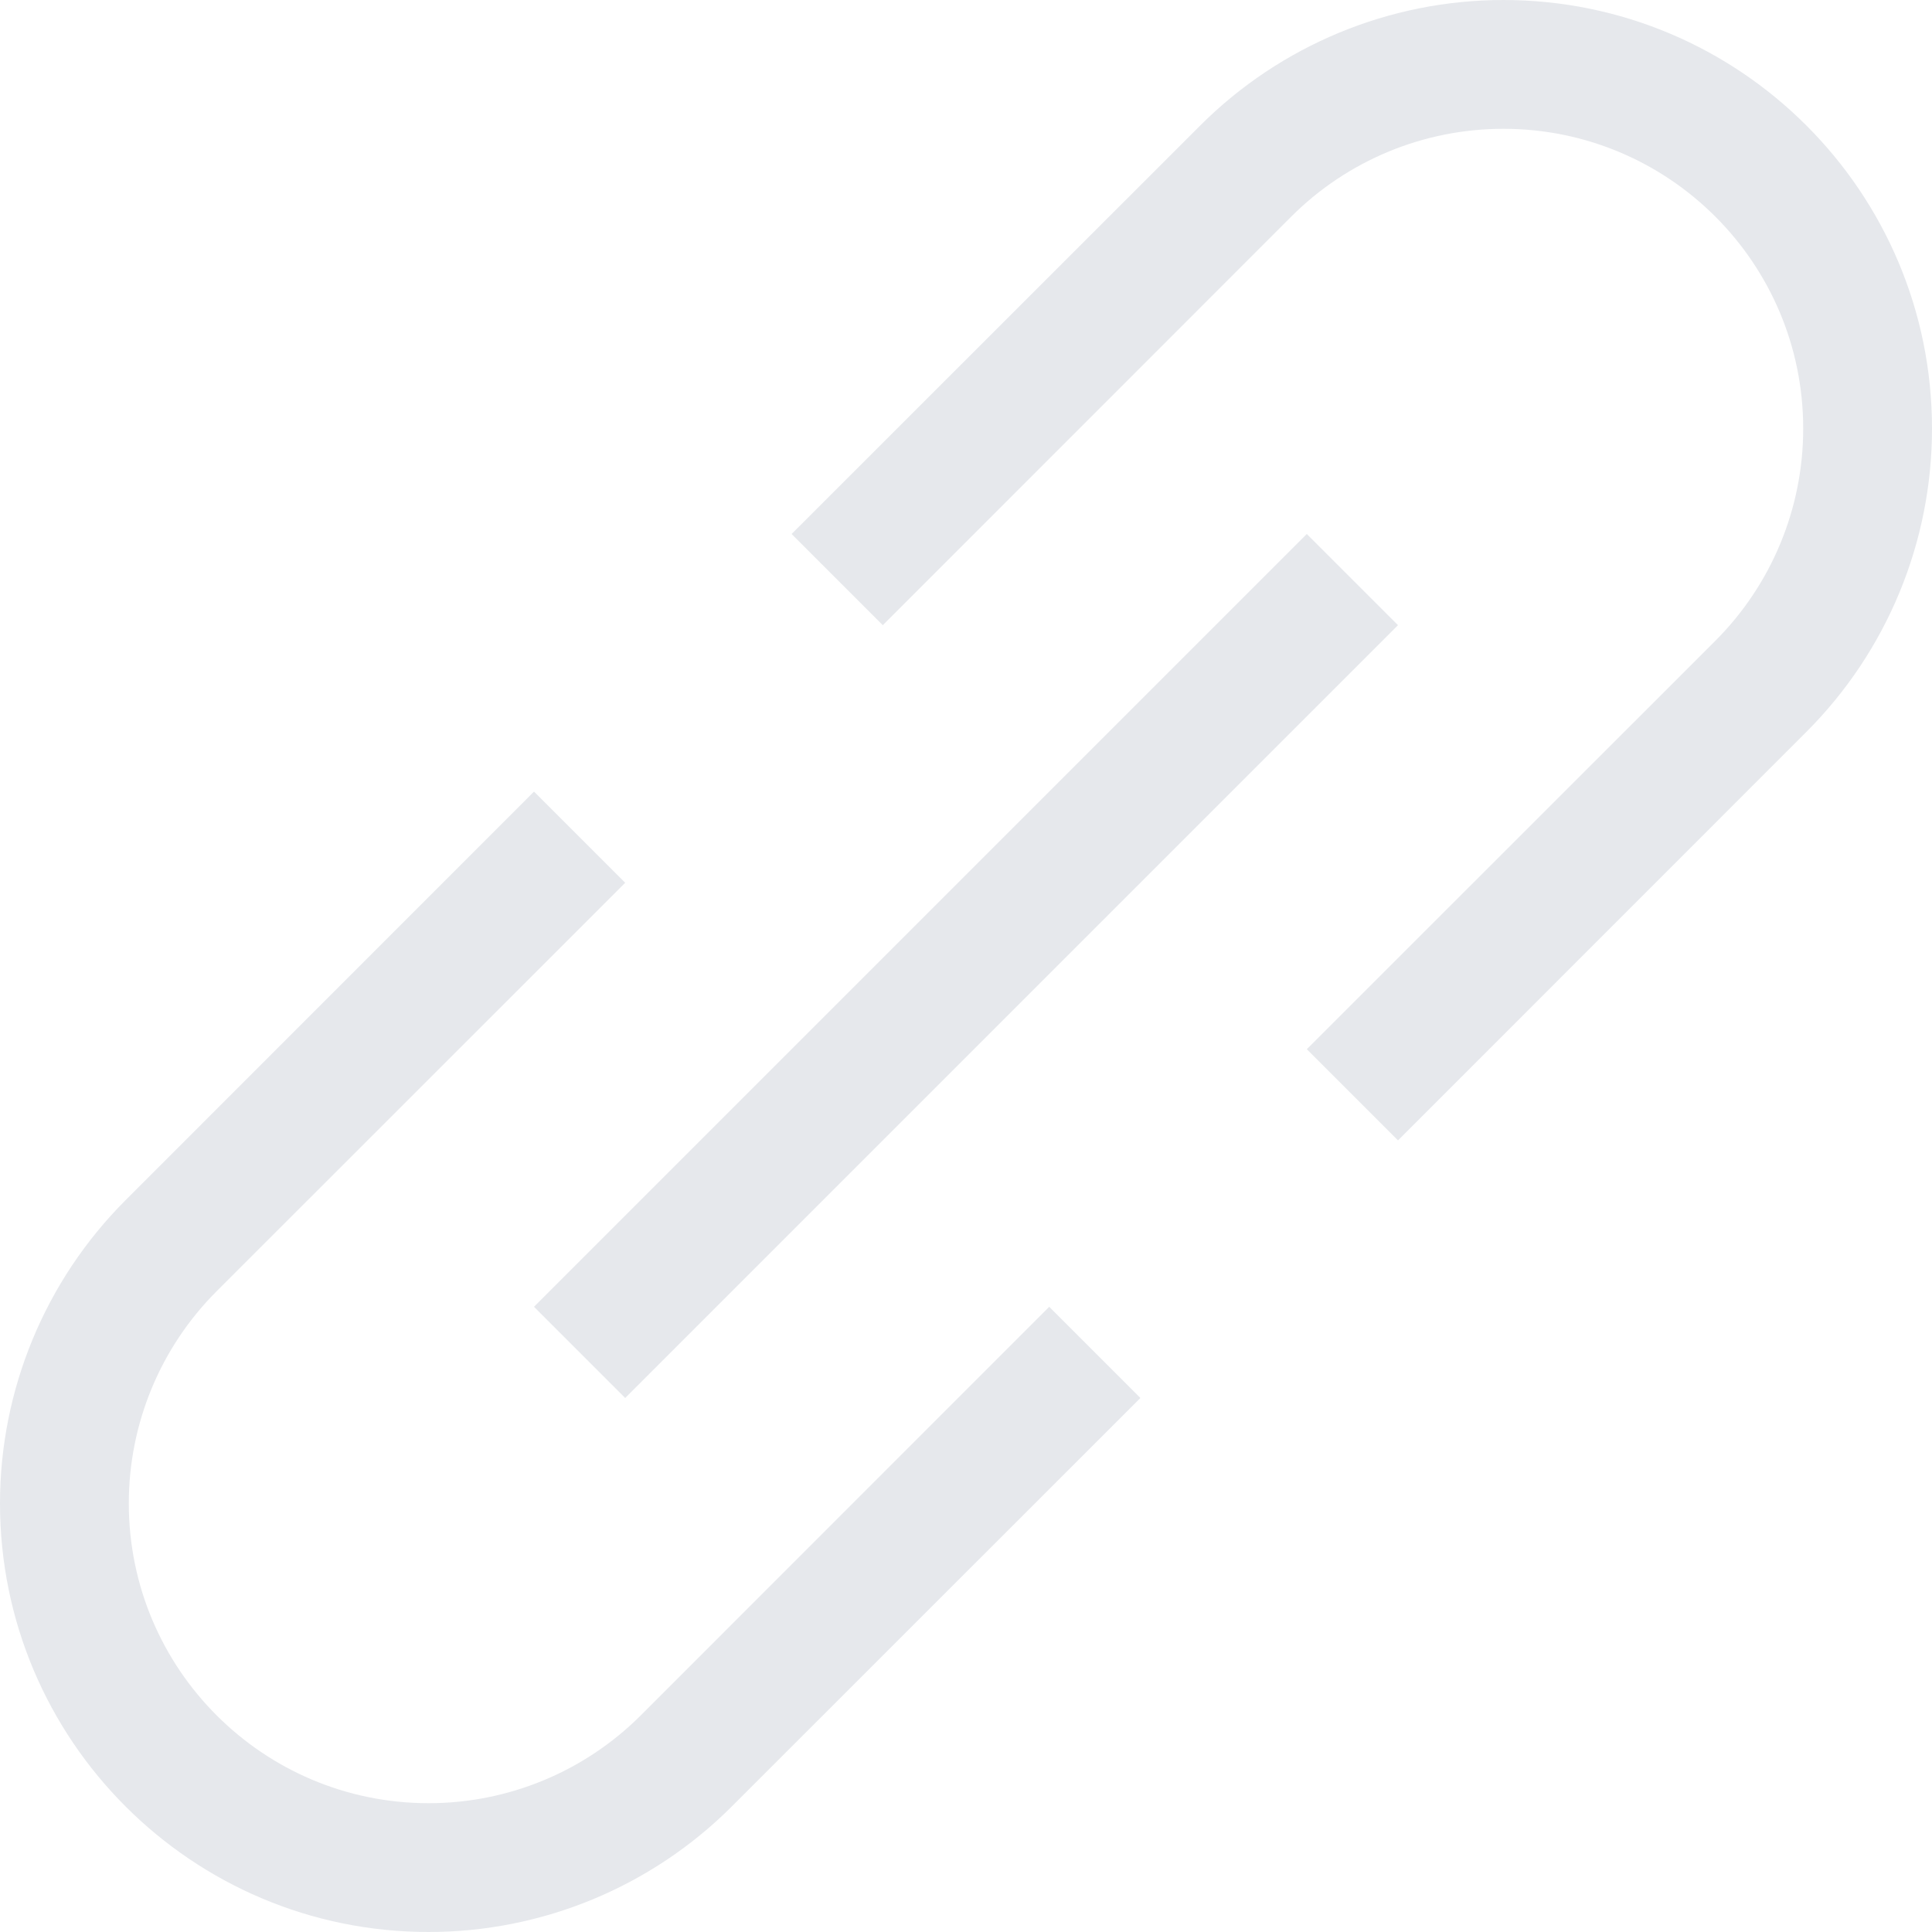 <svg width="15" height="15" viewBox="0 0 15 15" fill="none" xmlns="http://www.w3.org/2000/svg">
<path d="M1.328 9.672L0.975 9.318H0.975L1.328 9.672ZM9.672 1.328L10.025 1.682L9.672 1.328ZM1.682 10.025L4.854 6.854L4.146 6.146L0.975 9.318L1.682 10.025ZM8.146 10.146L4.975 13.318L5.682 14.025L8.854 10.854L8.146 10.146ZM3.328 14C2.042 14 1 12.957 1 11.672H0C0 13.51 1.49 15 3.328 15V14ZM4.975 13.318C4.538 13.755 3.946 14 3.328 14V15C4.211 15 5.058 14.649 5.682 14.025L4.975 13.318ZM0.975 9.318C0.351 9.942 0 10.789 0 11.672H1C1 11.054 1.245 10.462 1.682 10.025L0.975 9.318ZM13.318 4.975L10.146 8.146L10.854 8.854L14.025 5.682L13.318 4.975ZM6.854 4.854L10.025 1.682L9.318 0.975L6.146 4.146L6.854 4.854ZM14 3.328C14 3.946 13.755 4.538 13.318 4.975L14.025 5.682C14.649 5.058 15 4.211 15 3.328H14ZM11.672 1C12.957 1 14 2.042 14 3.328H15C15 1.49 13.51 0 11.672 0V1ZM11.672 0C10.789 0 9.942 0.351 9.318 0.975L10.025 1.682C10.462 1.245 11.054 1 11.672 1V0ZM4.854 10.854L10.854 4.854L10.146 4.146L4.146 10.146L4.854 10.854Z" fill="#E6E8EC"/>
</svg>
